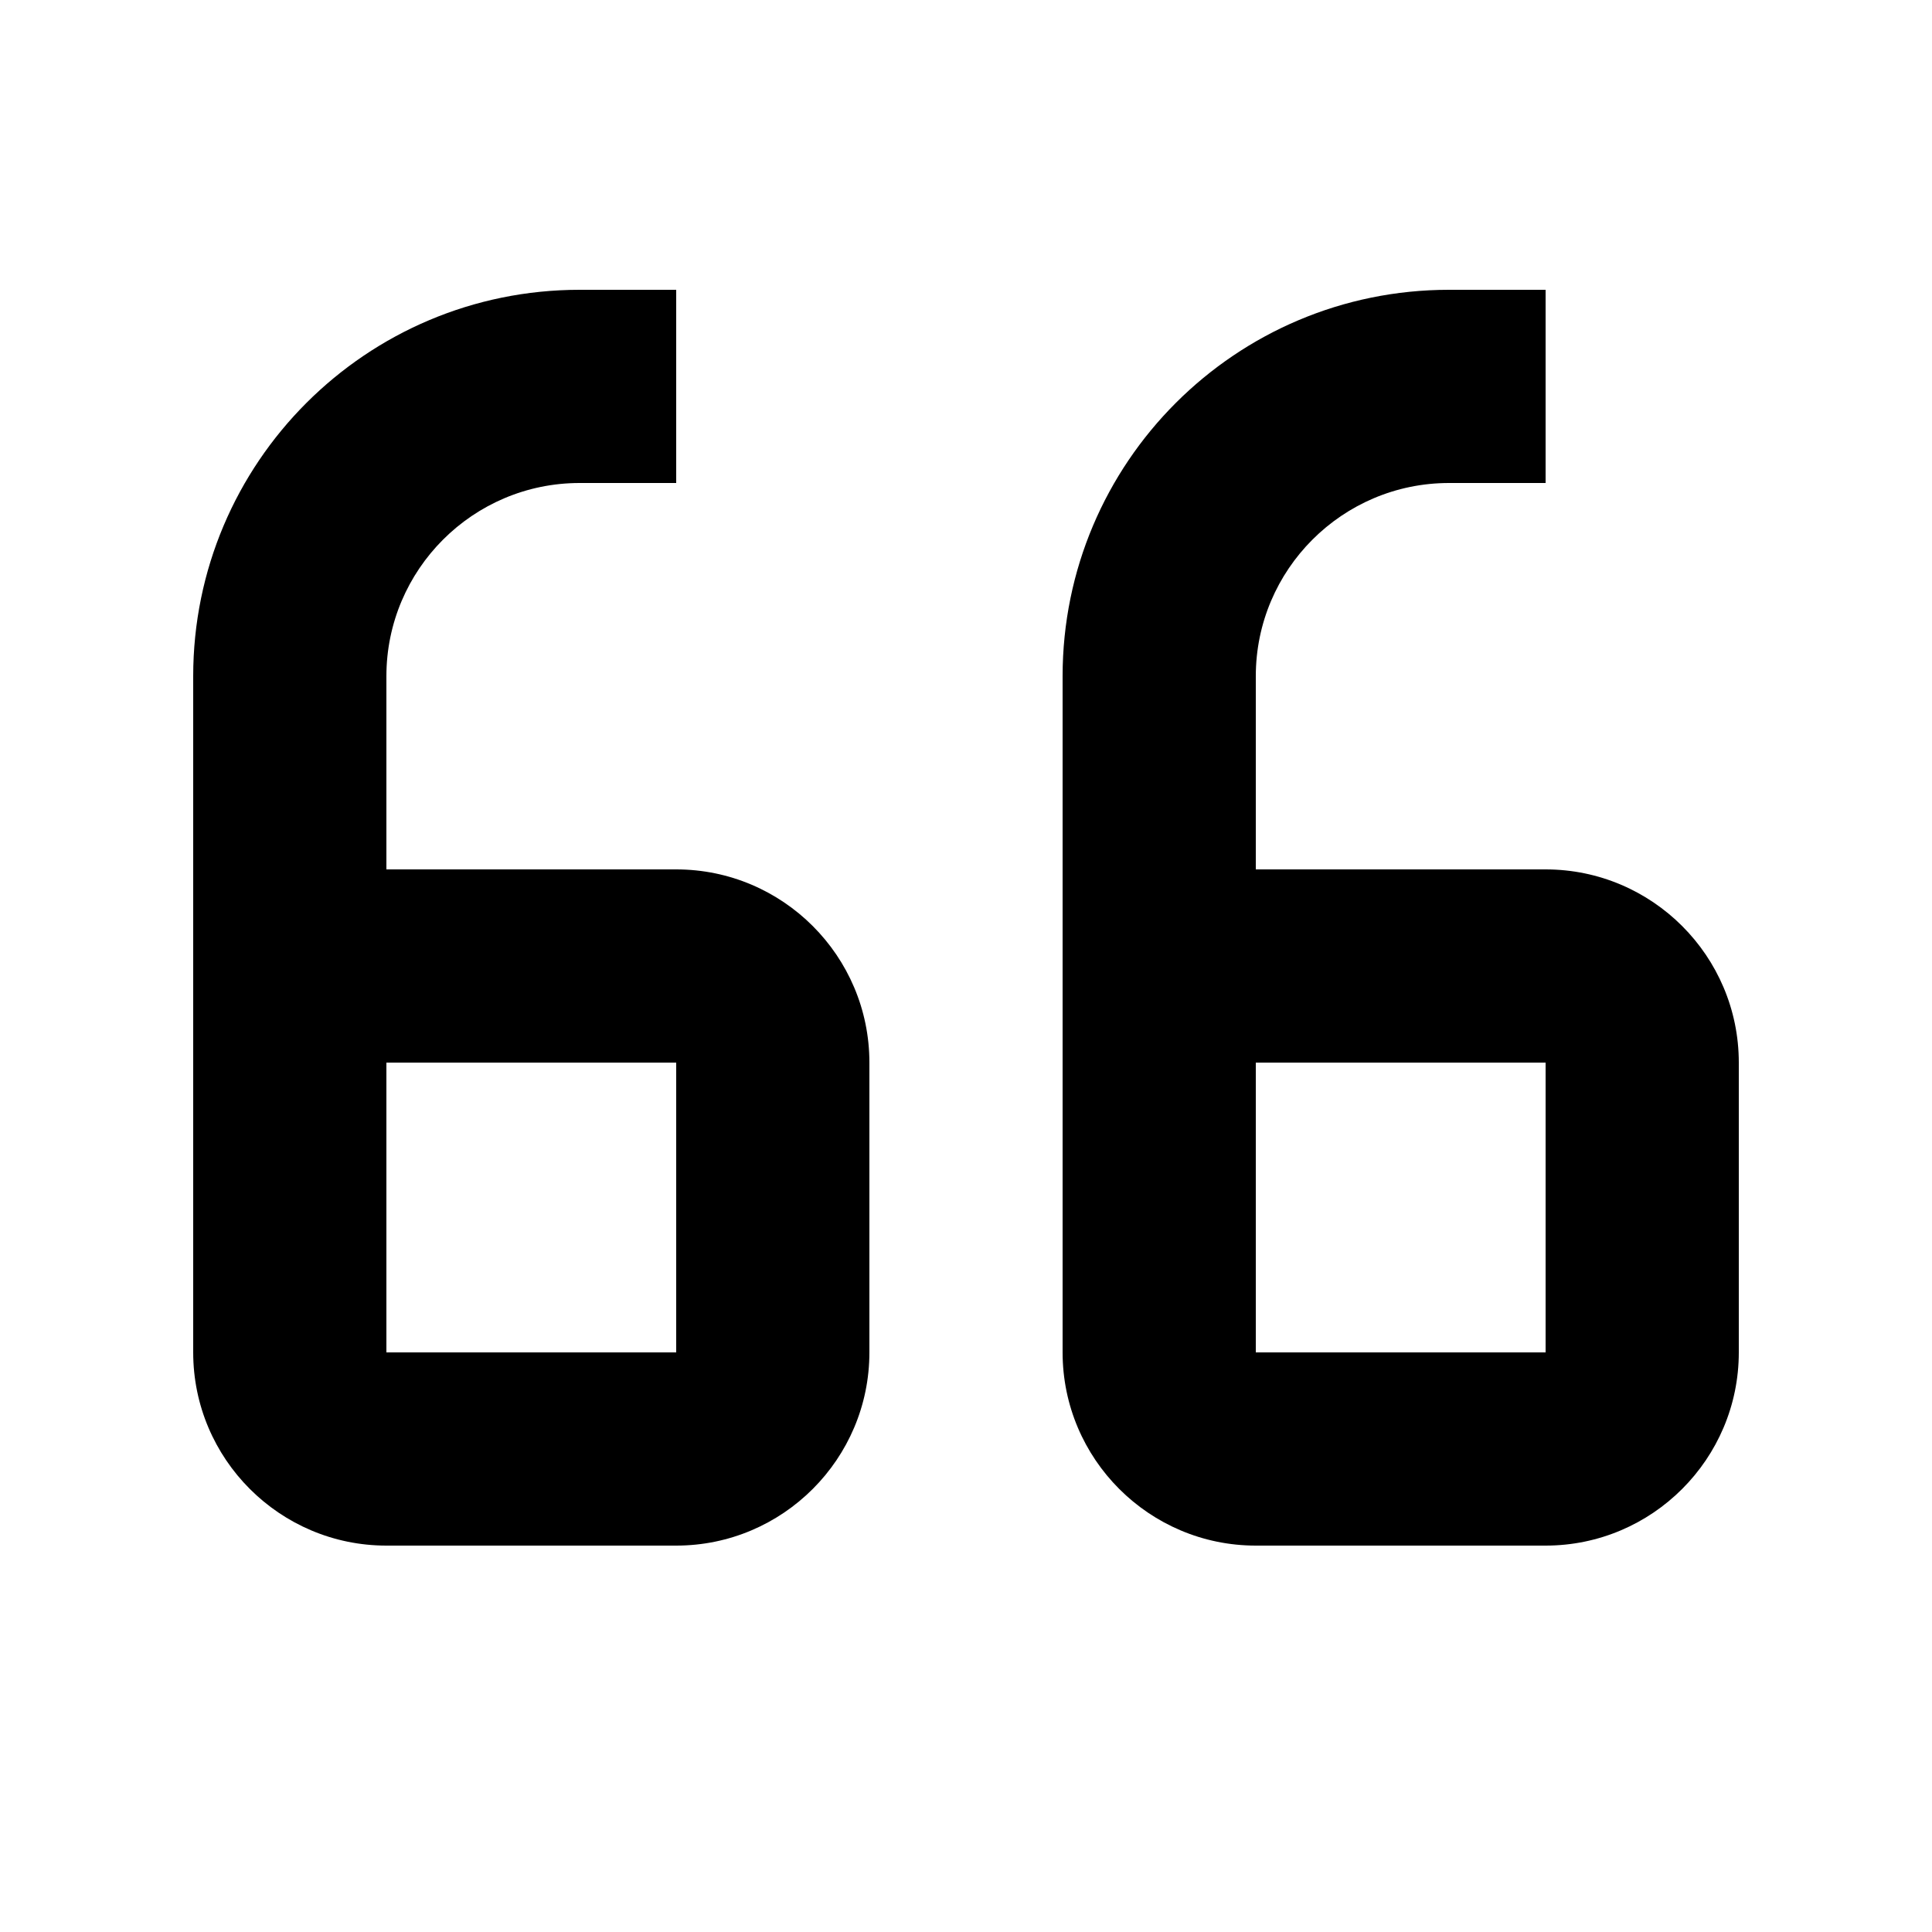 <svg xmlns="http://www.w3.org/2000/svg" viewBox="0 0 640 640"><!--! Font Awesome Pro 7.1.0 by @fontawesome - https://fontawesome.com License - https://fontawesome.com/license (Commercial License) Copyright 2025 Fonticons, Inc. --><path fill="currentColor" d="M64 224C64 153.3 121.3 96 192 96L224 96L224 160L192 160C156.7 160 128 188.7 128 224L128 288L224 288C259.3 288 288 316.7 288 352L288 448C288 483.3 259.3 512 224 512L128 512C92.7 512 64 483.3 64 448L64 224zM128 384L128 448L224 448L224 352L128 352L128 384zM416 352L416 448L512 448L512 352L416 352zM416 288L512 288C547.3 288 576 316.7 576 352L576 448C576 483.3 547.3 512 512 512L416 512C380.7 512 352 483.3 352 448L352 224C352 153.3 409.3 96 480 96L512 96L512 160L480 160C444.7 160 416 188.7 416 224L416 288z"/></svg>